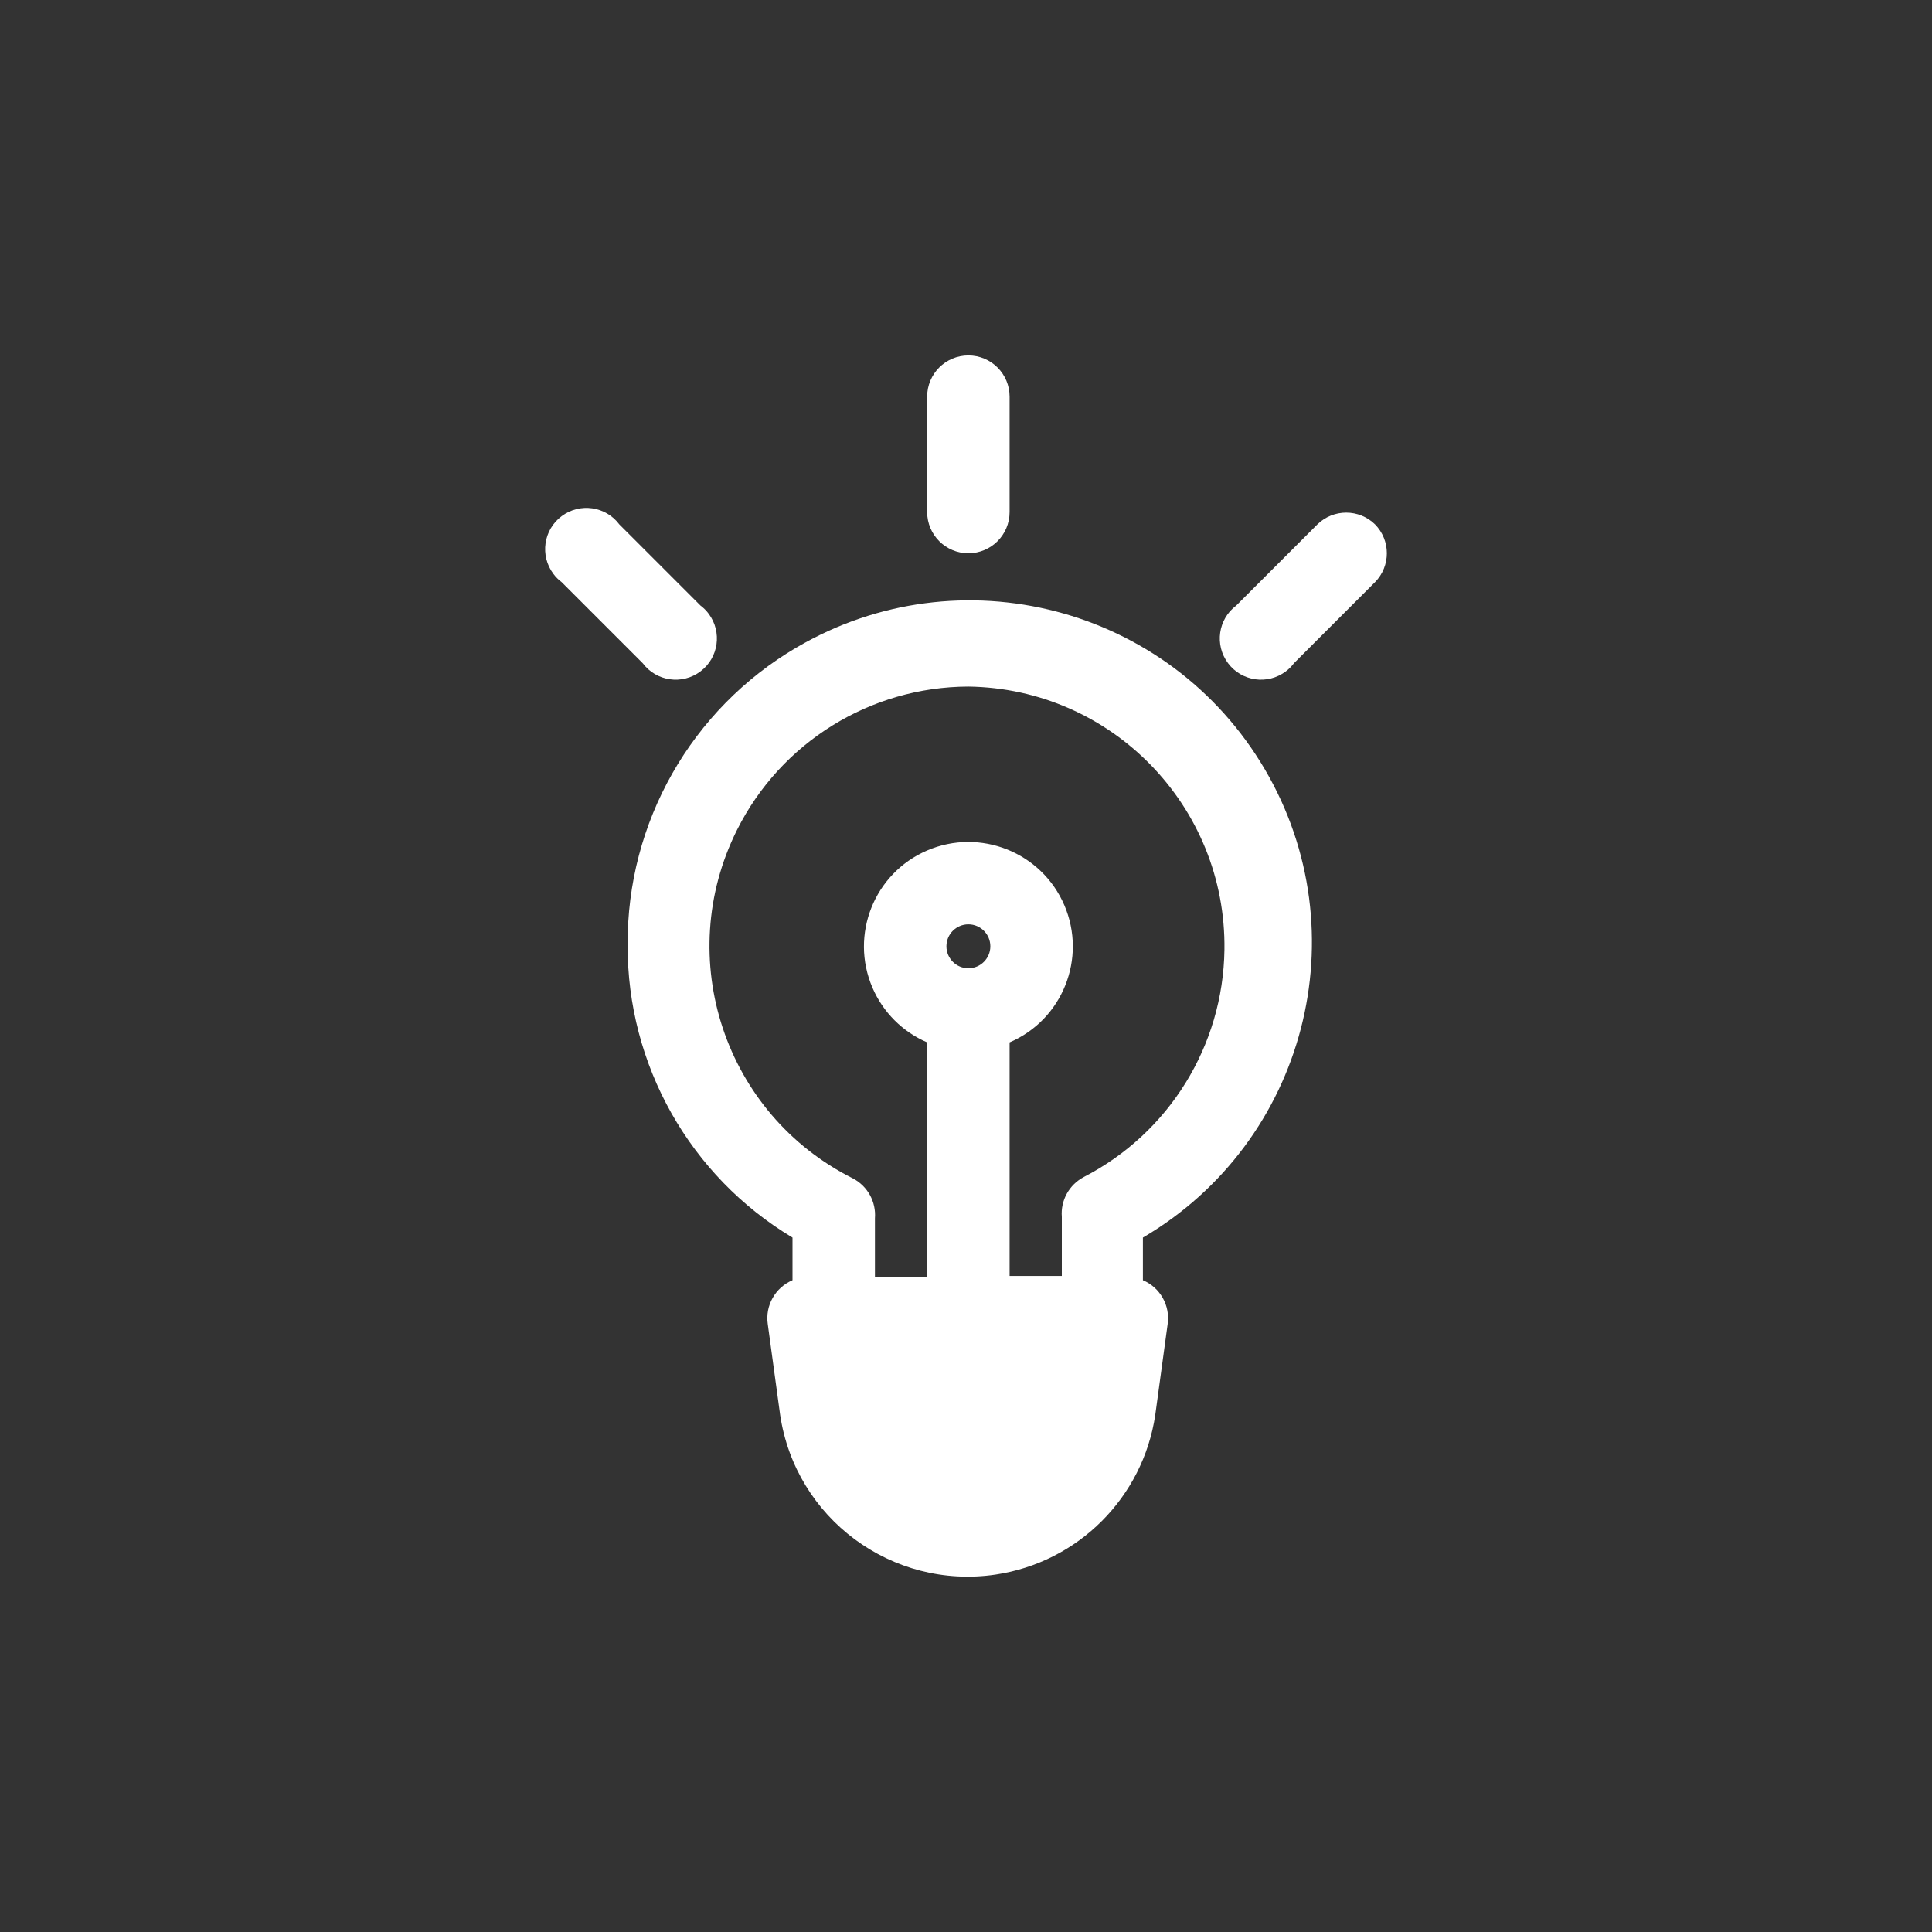 <svg xmlns="http://www.w3.org/2000/svg" id="Calque_1" viewBox="0 0 300 300"><rect x="0" y="0" width="300" height="300" fill="#333333" stroke="none"/><defs><style>      .cls-1 {        fill: #fff;      }    </style></defs><path class="cls-1" d="M123.7,100.53c-16.37,9.6-26.37,27.21-26.24,46.2-.08,18.6,9.65,35.88,25.6,45.44v6.62c-2.68,1.14-4.27,3.94-3.84,6.83l1.92,14.08c2.39,16.08,17.37,27.18,33.45,24.8,12.82-1.91,22.89-11.97,24.8-24.8l1.92-14.08c.42-2.89-1.15-5.69-3.84-6.83v-6.62c25.3-14.85,33.78-47.4,18.94-72.7-14.85-25.31-47.4-33.78-72.7-18.94ZM146.96,146.94c0-1.89,1.53-3.41,3.41-3.41s3.41,1.53,3.41,3.41-1.53,3.41-3.41,3.41-3.41-1.53-3.41-3.41ZM168.29,182.77c-2.27,1.19-3.62,3.63-3.41,6.18v9.18h-8.11v-36.27c8.23-3.53,12.03-13.07,8.5-21.3-3.53-8.23-13.07-12.03-21.3-8.5-8.23,3.53-12.03,13.07-8.5,21.3,1.64,3.82,4.68,6.86,8.5,8.5v36.48h-8.11v-9.17c.2-2.56-1.14-4.99-3.41-6.18-19.92-9.97-27.97-34.19-18.01-54.11,6.81-13.61,20.7-22.22,35.92-22.27,22.27.3,40.07,18.6,39.77,40.86-.2,14.9-8.6,28.48-21.85,35.3Z"></path><path class="cls-1" d="M150.37,85.91c3.53,0,6.4-2.86,6.4-6.4v-17.92c0-3.53-2.86-6.4-6.4-6.4s-6.4,2.86-6.4,6.4v17.92c0,3.53,2.87,6.4,6.4,6.4Z"></path><path class="cls-1" d="M199.65,104.26c.49-.36.92-.8,1.28-1.28l12.59-12.59c2.44-2.49,2.44-6.47,0-8.96-2.49-2.44-6.47-2.44-8.96,0l-12.59,12.59c-2.83,2.12-3.4,6.13-1.28,8.96,2.12,2.83,6.13,3.4,8.96,1.28Z"></path><path class="cls-1" d="M87.21,90.39l12.59,12.59c2.12,2.83,6.13,3.4,8.96,1.28,2.83-2.12,3.4-6.13,1.28-8.96-.36-.49-.8-.92-1.28-1.28l-12.59-12.59c-2.12-2.83-6.13-3.4-8.96-1.28-2.83,2.12-3.4,6.13-1.28,8.96.36.49.8.92,1.28,1.28Z"></path></svg>
